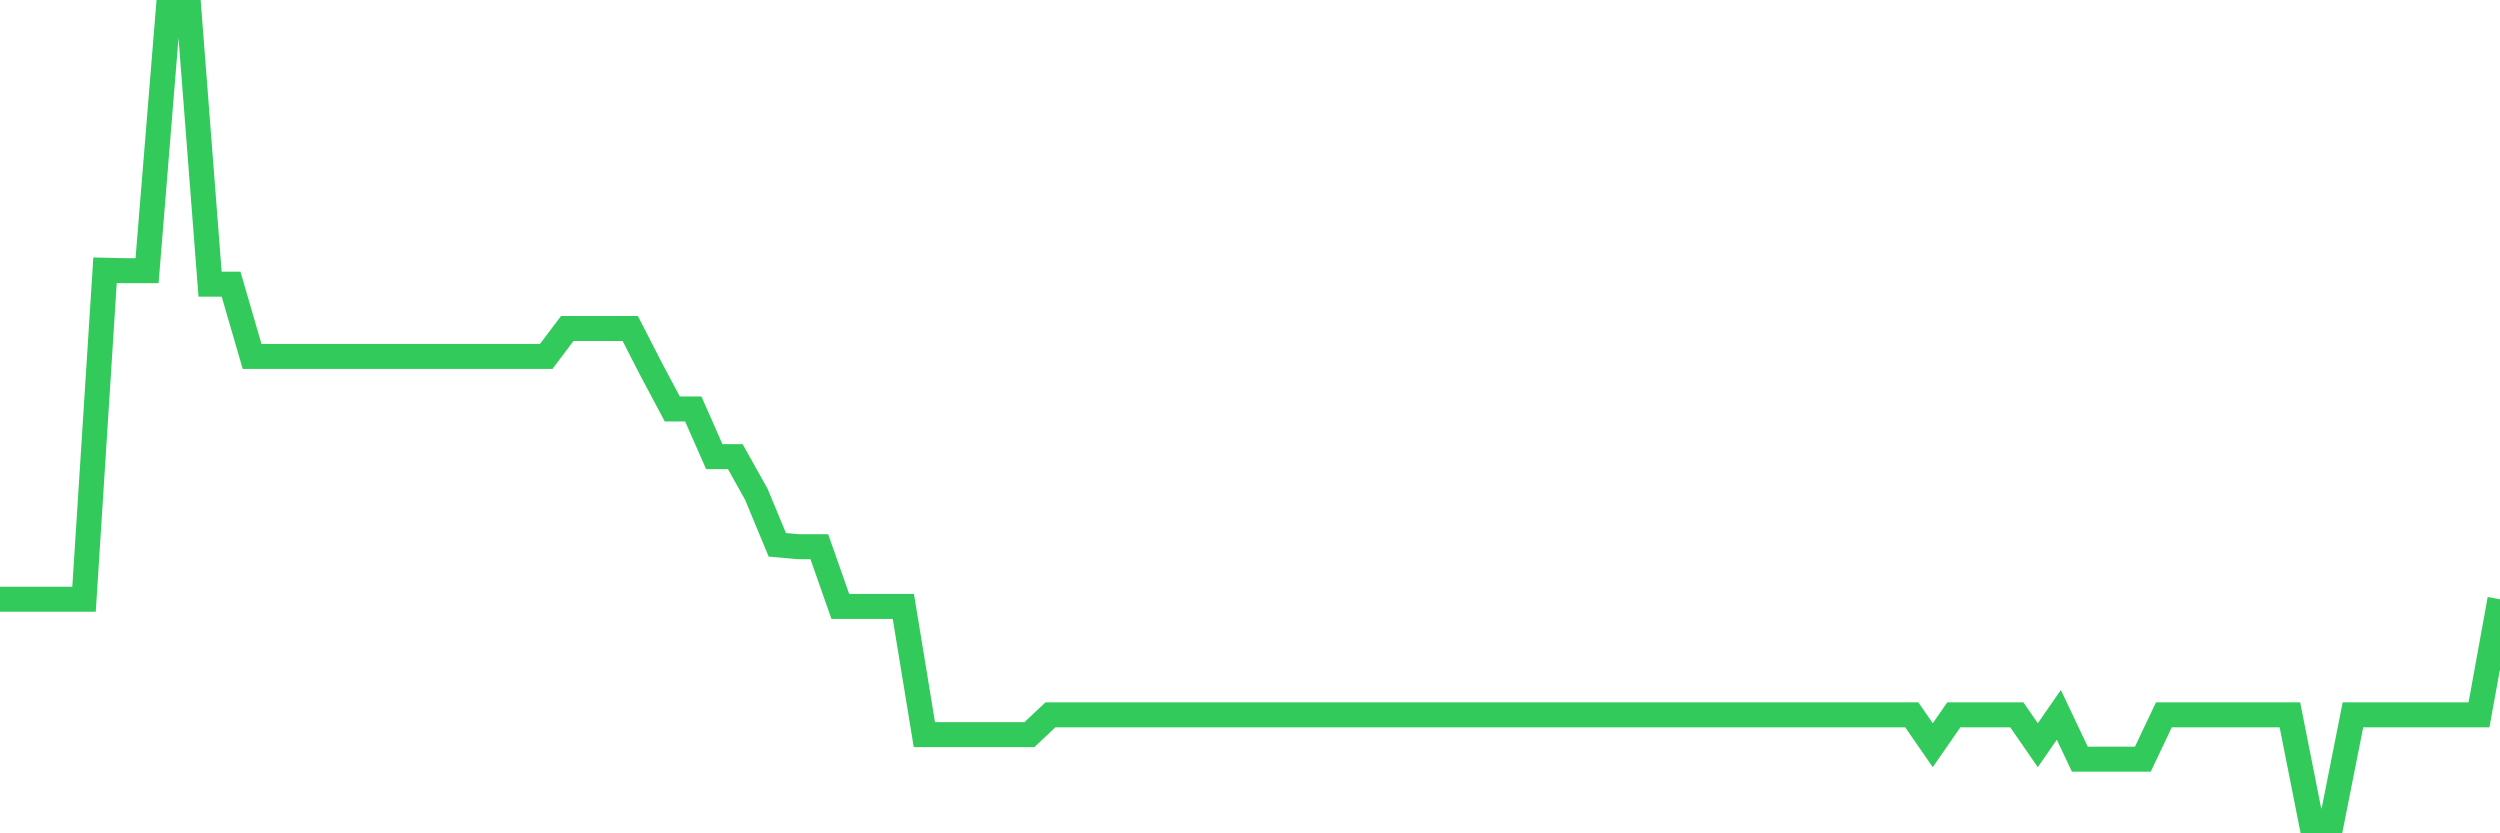 <svg
  xmlns="http://www.w3.org/2000/svg"
  xmlns:xlink="http://www.w3.org/1999/xlink"
  width="120"
  height="40"
  viewBox="0 0 120 40"
  preserveAspectRatio="none"
>
  <polyline
    points="0,28.764 1.008,28.764 2.017,28.764 3.025,28.764 4.034,28.764 5.042,12.971 6.05,12.994 7.059,12.994 8.067,0.6 9.076,0.6 10.084,13.641 11.092,13.641 12.101,17.11 13.109,17.11 14.118,17.11 15.126,17.11 16.134,17.11 17.143,17.11 18.151,17.11 19.16,17.11 20.168,17.11 21.176,17.11 22.185,17.11 23.193,17.11 24.202,17.11 25.21,17.11 26.218,17.11 27.227,15.769 28.235,15.769 29.244,15.769 30.252,15.769 31.261,17.734 32.269,19.63 33.277,19.63 34.286,21.919 35.294,21.919 36.303,23.723 37.311,26.151 38.319,26.243 39.328,26.243 40.336,29.11 41.345,29.11 42.353,29.11 43.361,29.11 44.37,35.261 45.378,35.261 46.387,35.261 47.395,35.261 48.403,35.261 49.412,35.261 50.42,34.313 51.429,34.313 52.437,34.313 53.445,34.313 54.454,34.313 55.462,34.313 56.471,34.313 57.479,34.313 58.487,34.313 59.496,34.313 60.504,34.313 61.513,34.313 62.521,34.313 63.529,34.313 64.538,34.313 65.546,34.313 66.555,34.313 67.563,34.313 68.571,34.313 69.58,34.313 70.588,34.313 71.597,34.313 72.605,34.313 73.613,34.313 74.622,34.313 75.63,34.313 76.639,34.313 77.647,34.313 78.655,34.313 79.664,34.313 80.672,34.313 81.681,34.313 82.689,34.313 83.697,34.313 84.706,34.313 85.714,34.313 86.723,34.313 87.731,34.313 88.739,34.313 89.748,34.313 90.756,34.313 91.765,34.313 92.773,35.77 93.782,34.313 94.79,34.313 95.798,34.313 96.807,34.313 97.815,35.77 98.824,34.313 99.832,36.44 100.84,36.44 101.849,36.44 102.857,36.44 103.866,34.313 104.874,34.313 105.882,34.313 106.891,34.313 107.899,34.313 108.908,34.313 109.916,34.313 110.924,39.4 111.933,39.4 112.941,34.313 113.95,34.313 114.958,34.313 115.966,34.313 116.975,34.313 117.983,34.313 118.992,34.313 120,28.764"
    fill="none"
    stroke="#32ca5b"
    stroke-width="1.2"
  >
  </polyline>
</svg>
